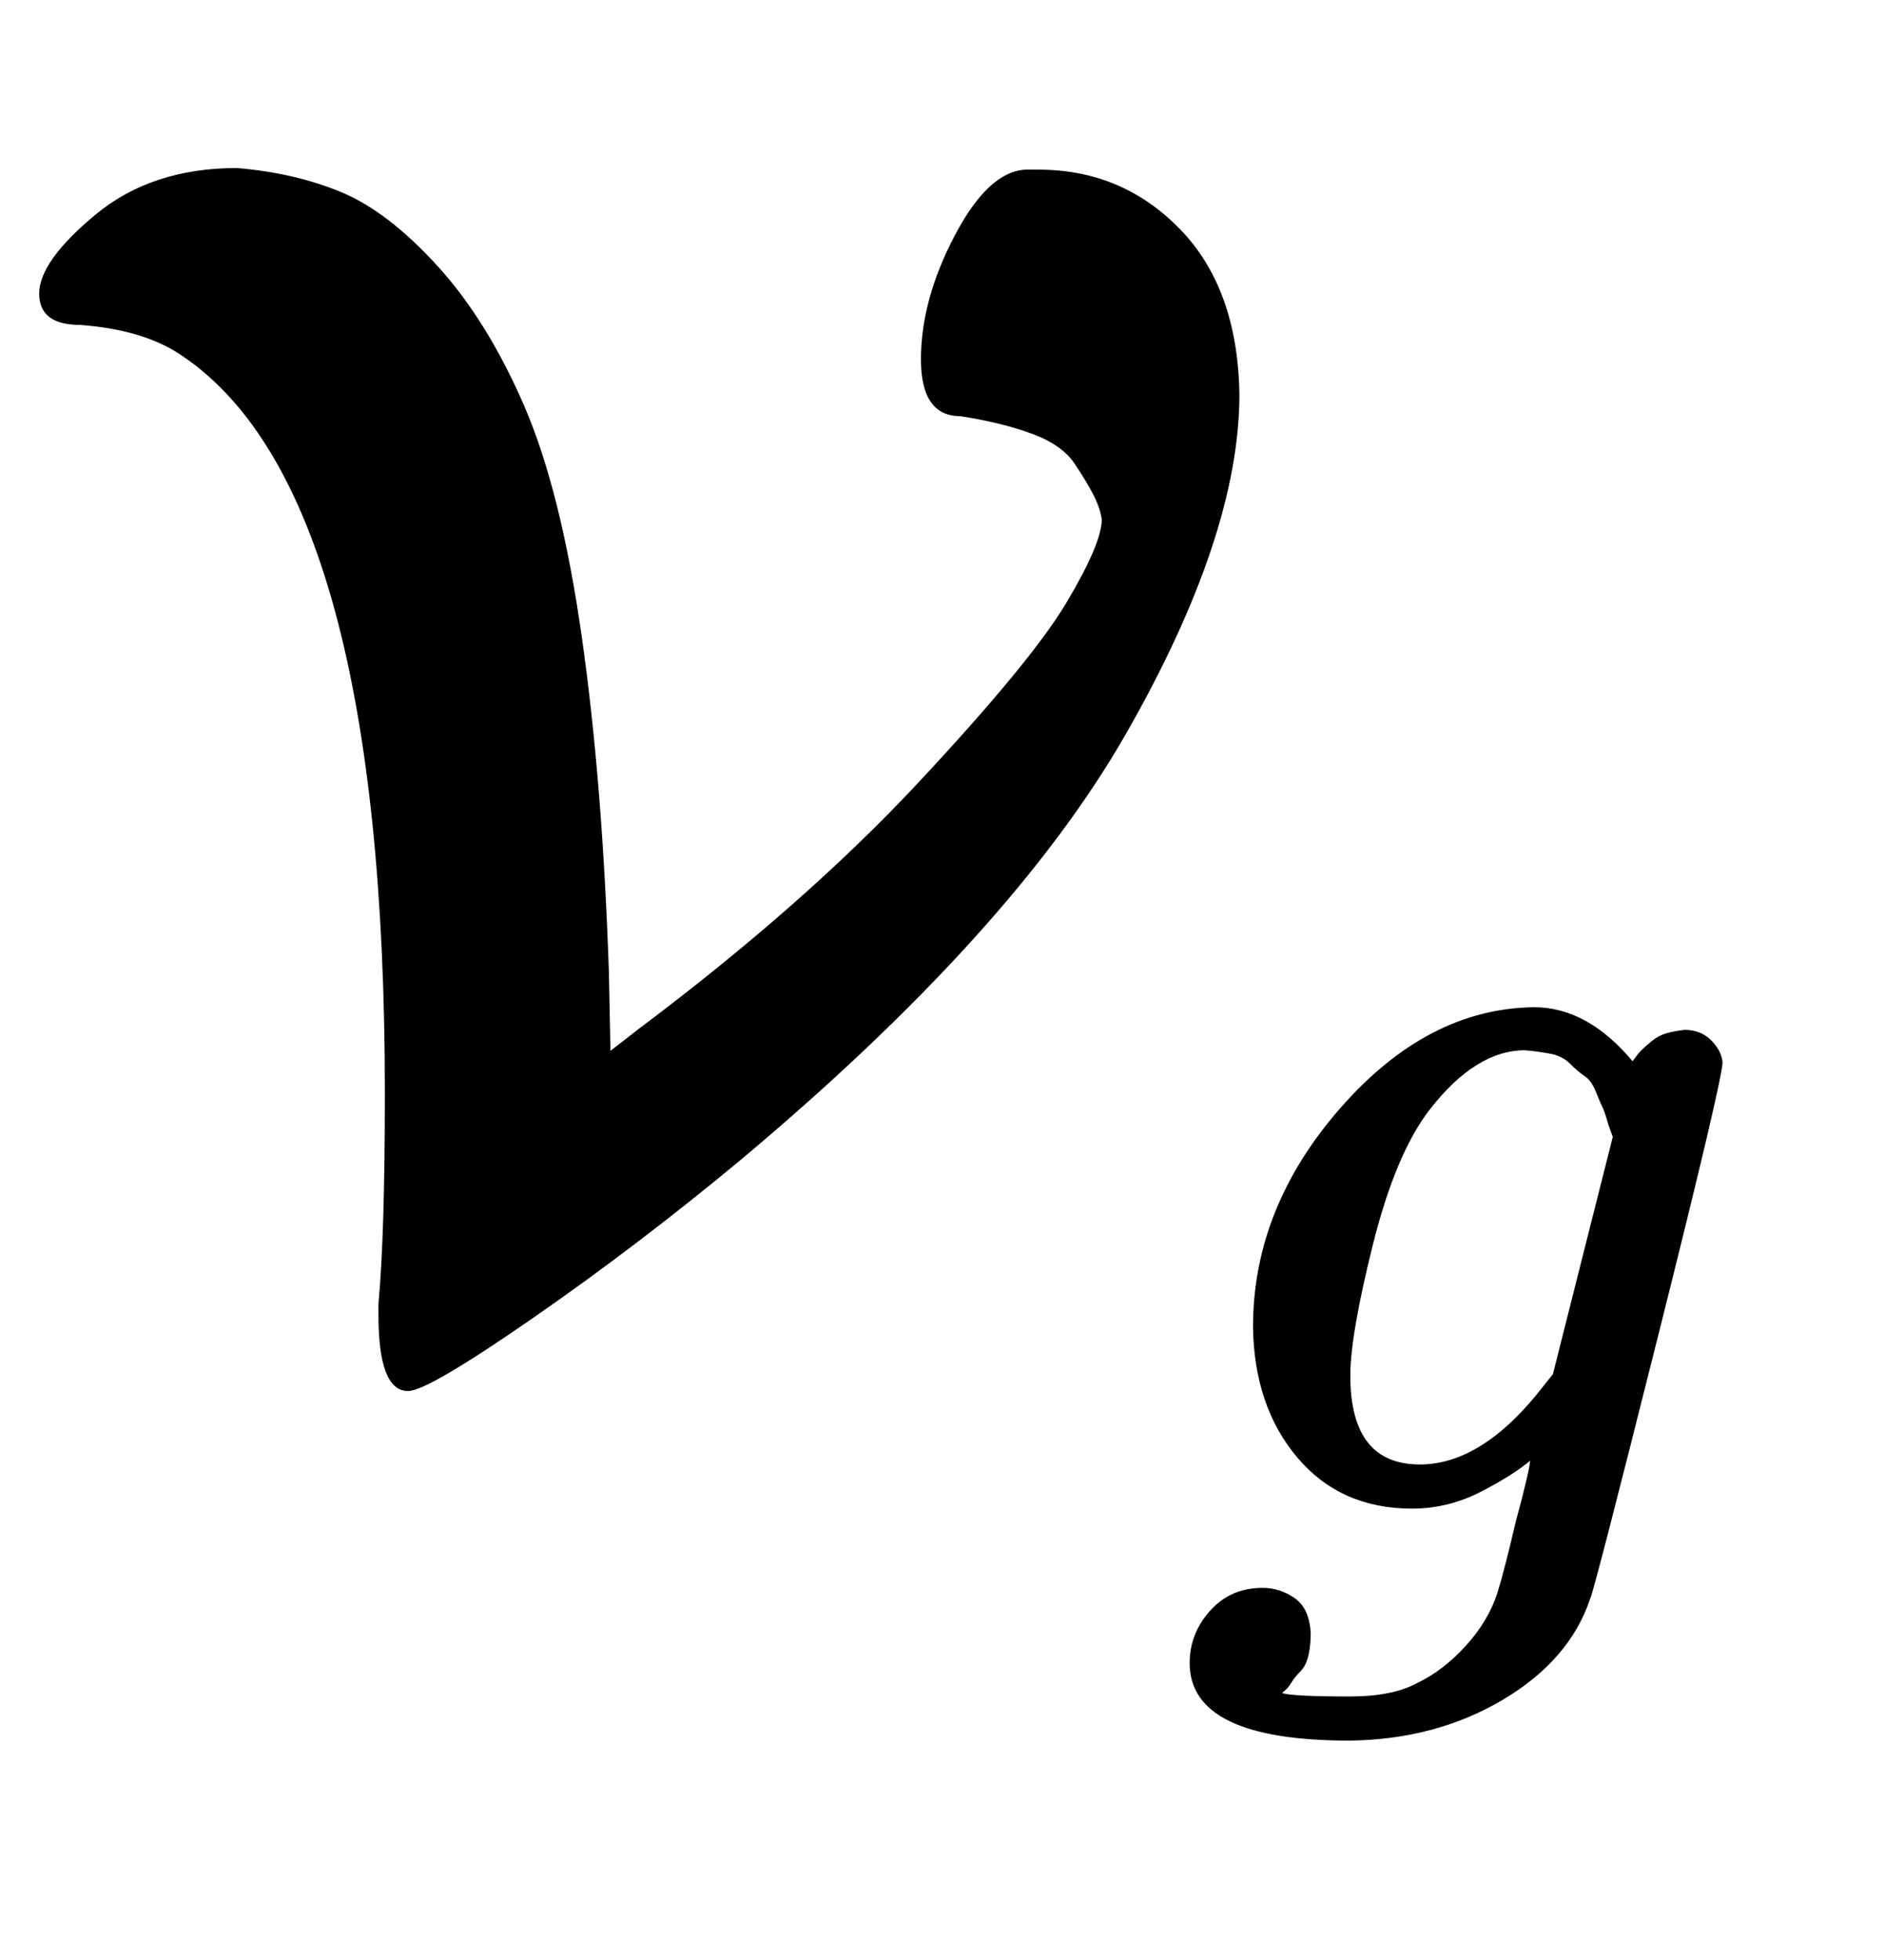 <svg xmlns:xlink="http://www.w3.org/1999/xlink" width="2.734ex" height="2.843ex" style="vertical-align: -1.005ex;" viewBox="0 -791.3 1177.3 1223.9" role="img" focusable="false" xmlns="http://www.w3.org/2000/svg" aria-labelledby="MathJax-SVG-1-Title">
<title id="MathJax-SVG-1-Title">{\displaystyle {\boldsymbol {\mathcal {V}}}_{g}}</title>
<defs aria-hidden="true">
<path stroke-width="1" id="E1-MJCALB-56" d="M25 608Q25 628 60 657T148 686Q184 683 213 671T273 625T327 538T363 394T380 184L381 134L399 148Q503 226 574 302T667 415T689 467Q688 474 684 482T672 502T645 521T600 532Q576 532 576 567Q576 604 597 644T641 685H649Q701 685 737 648T774 545Q774 457 703 333T461 66Q397 13 332 -32T255 -77Q237 -77 237 -30V-23Q241 20 241 109Q241 483 115 569Q91 586 50 589Q25 589 25 608Z"></path>
<path stroke-width="1" id="E1-MJMATHI-67" d="M311 43Q296 30 267 15T206 0Q143 0 105 45T66 160Q66 265 143 353T314 442Q361 442 401 394L404 398Q406 401 409 404T418 412T431 419T447 422Q461 422 470 413T480 394Q480 379 423 152T363 -80Q345 -134 286 -169T151 -205Q10 -205 10 -137Q10 -111 28 -91T74 -71Q89 -71 102 -80T116 -111Q116 -121 114 -130T107 -144T99 -154T92 -162L90 -164H91Q101 -167 151 -167Q189 -167 211 -155Q234 -144 254 -122T282 -75Q288 -56 298 -13Q311 35 311 43ZM384 328L380 339Q377 350 375 354T369 368T359 382T346 393T328 402T306 405Q262 405 221 352Q191 313 171 233T151 117Q151 38 213 38Q269 38 323 108L331 118L384 328Z"></path>
</defs>
<g stroke="currentColor" fill="currentColor" stroke-width="0" transform="matrix(1 0 0 -1 0 0)" aria-hidden="true">
 <use xlink:href="#E1-MJCALB-56" x="0" y="0"></use>
 <use transform="scale(0.707)" xlink:href="#E1-MJMATHI-67" x="1042" y="-213"></use>
</g>
</svg>